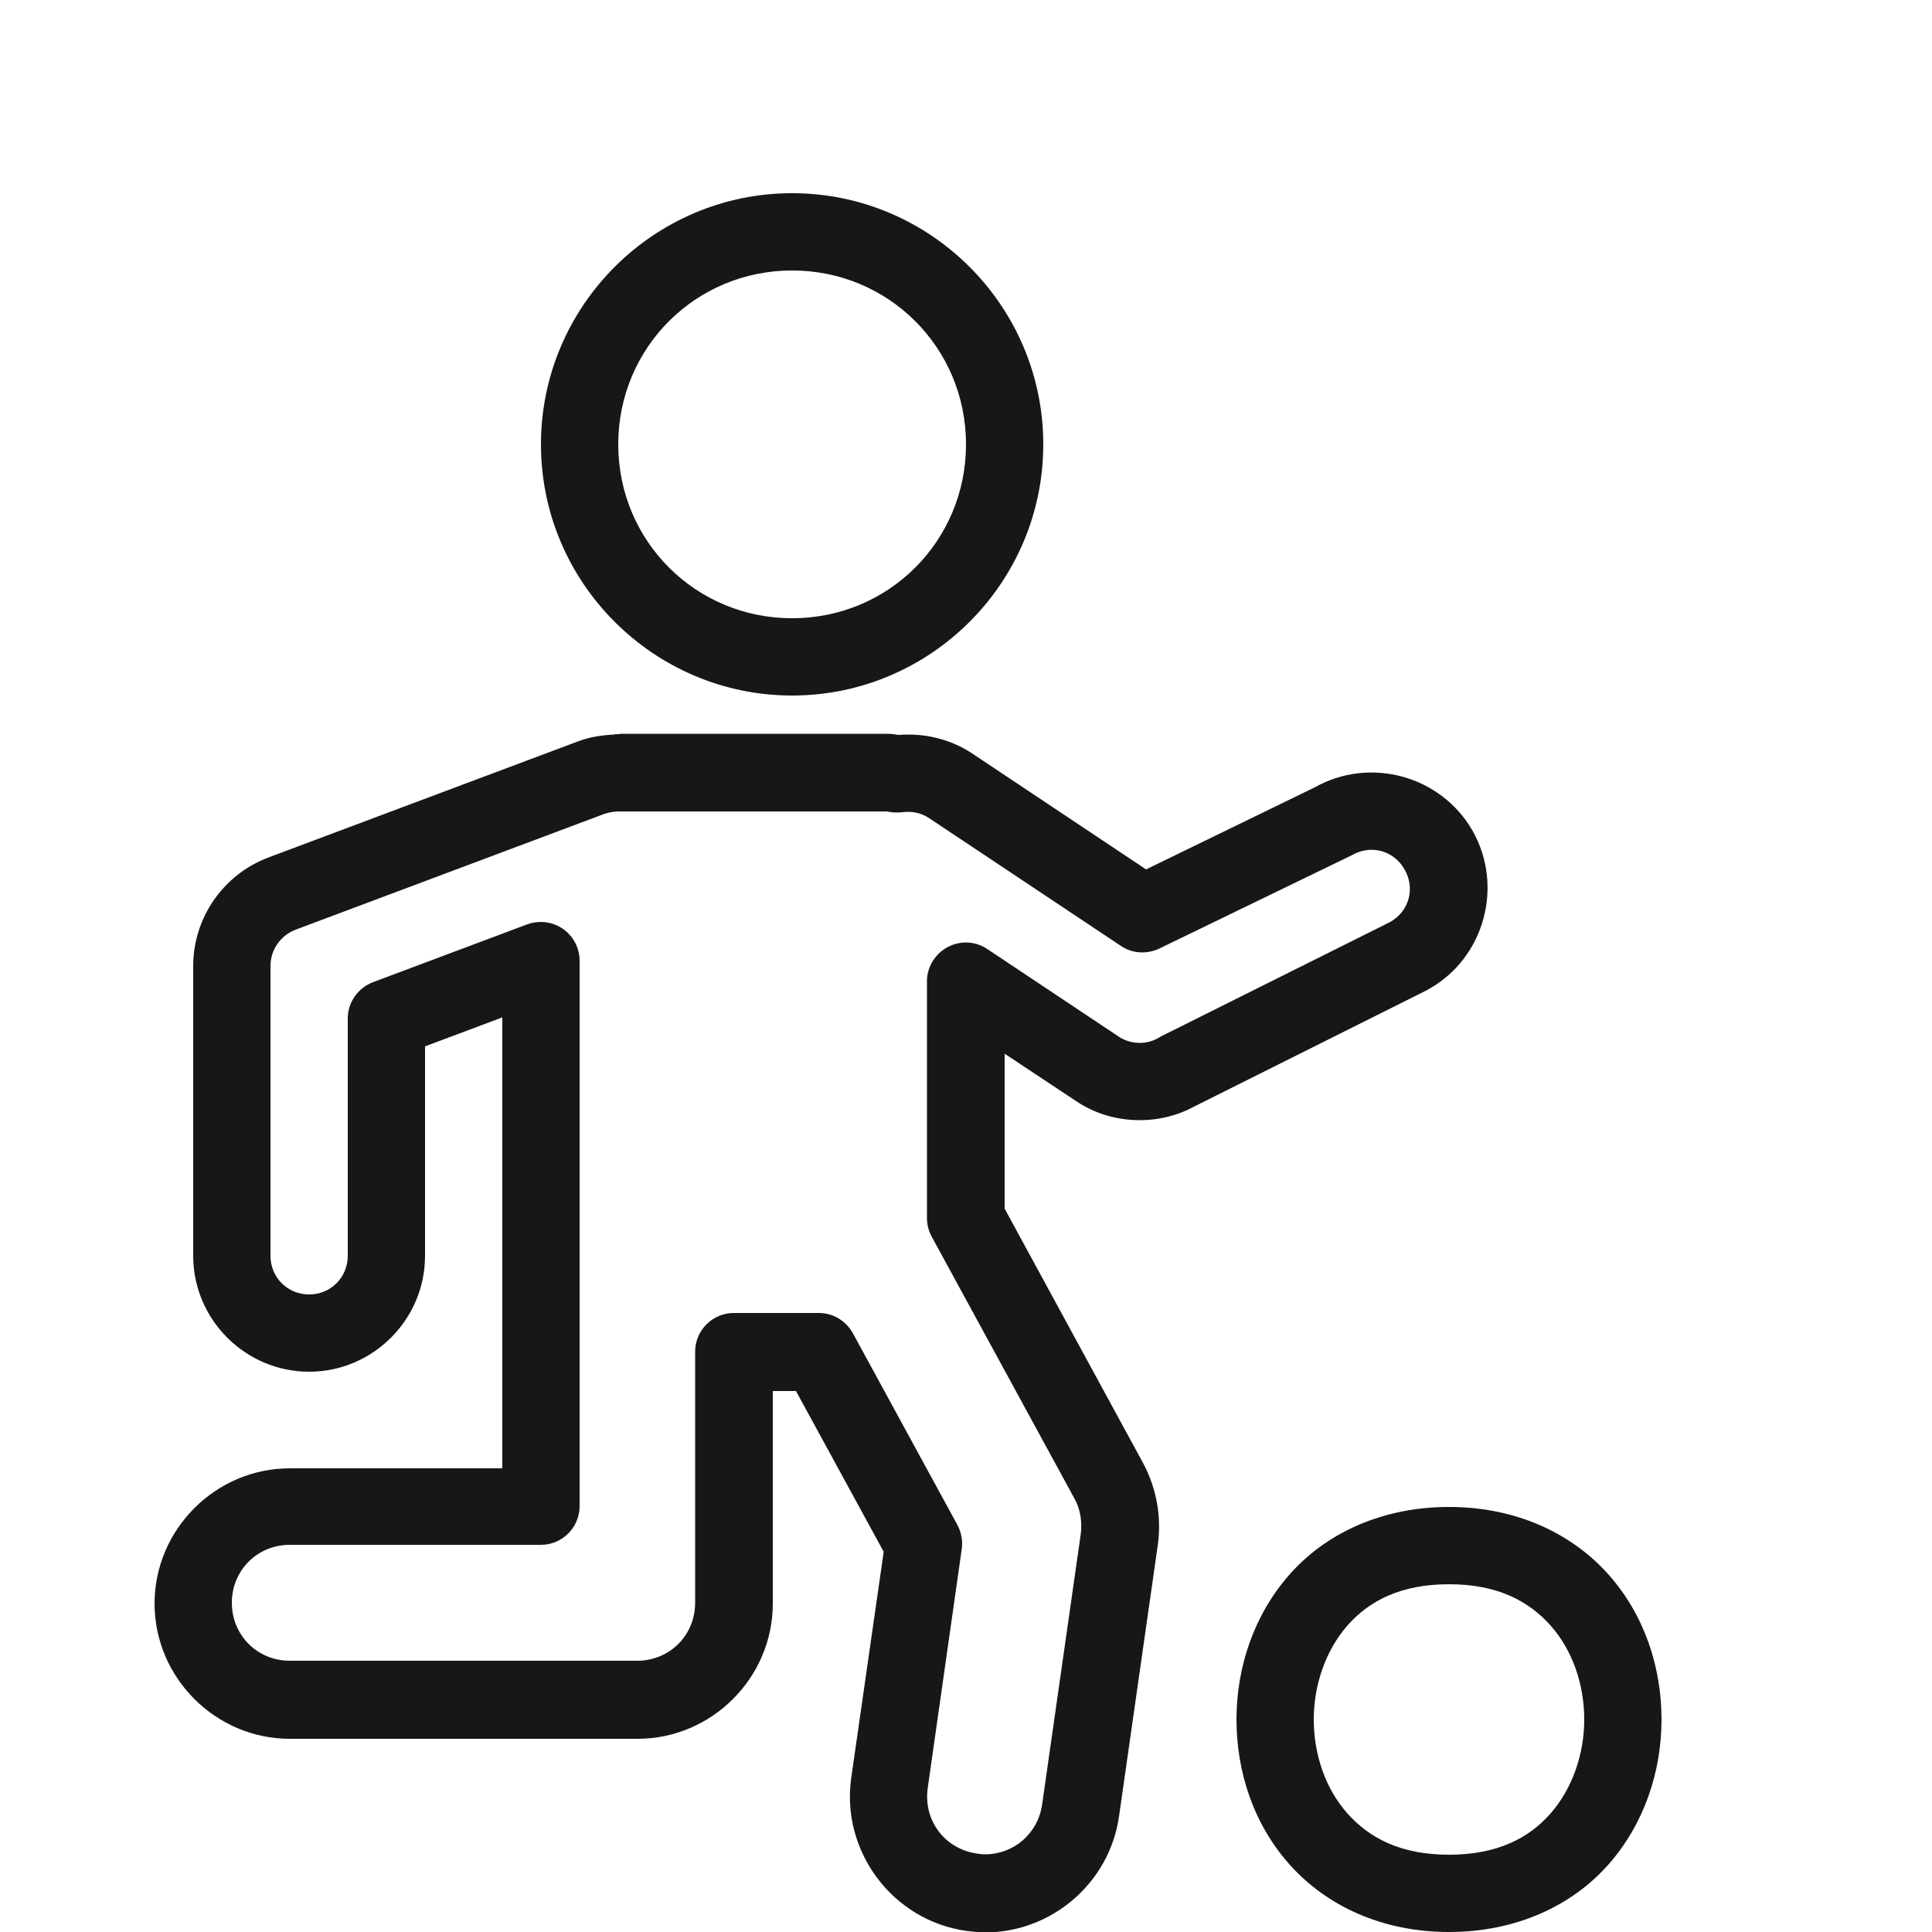 <?xml version="1.0" encoding="UTF-8"?> <svg xmlns="http://www.w3.org/2000/svg" xmlns:xlink="http://www.w3.org/1999/xlink" version="1.1" id="Layer_1" x="0px" y="0px" viewBox="0 0 500 500" style="enable-background:new 0 0 500 500;" xml:space="preserve"> <style type="text/css"> .st0{fill:#171717;} </style> <path class="st0" d="M205,50c-35.8,0-65,29.2-65,65s29.2,65,65,65s65-29.2,65-65S240.8,50,205,50z M205,70c25,0,45,20,45,45 s-20,45-45,45s-45-20-45-45S180,70,205,70z M160.4,190c-1.9,0-2.1,0.1-1.1,0.1c-3,0.1-6.4,0.5-9.8,1.8l0,0l-80,30 C57.8,226.3,50,237.5,50,250v75c0,16.5,13.5,30,30,30s30-13.5,30-30v-54.2l20-7.5V325v25v30H75c-19.2,0-35,15.8-35,35s15.8,35,35,35 h90c19.2,0,35-15.8,35-35v-55h6l22.7,41.6l-8.4,58.5c-2.7,19,10.7,36.9,29.7,39.6c1.7,0.2,3.4,0.4,5,0.4c17.1,0,32.1-12.7,34.6-30 l10-70l0,0c1.1-7.5-0.3-15.1-3.9-21.7L260,312.8v-40.1l18.4,12.2c5,3.4,10.8,5,16.6,5c5.1,0,10.3-1.3,14.9-4l-0.5,0.3l60-30 c0.2-0.1,0.3-0.2,0.5-0.3c14.3-8.1,19.3-26.6,11.2-40.9c-8.2-14.3-26.6-19.3-40.9-11.2l0.6-0.3L296.6,225l-45-30 c-5.9-3.9-12.6-5.3-19.1-4.8c-0.8-0.1-1.5-0.3-3-0.3h-69.1V190z M160.4,210h69.1c-0.2,0,0.2,0,1.2,0.2c0.9,0.1,1.9,0.1,2.8,0 c2.4-0.3,4.8,0.1,6.9,1.5l49.7,33.1c2.9,2,6.7,2.2,9.9,0.7l49.3-23.9c0.2-0.1,0.4-0.2,0.6-0.3c4.9-2.8,10.8-1.2,13.6,3.7l0,0 c2.8,4.9,1.2,10.8-3.7,13.6l0,0l-59.5,29.7c-0.2,0.1-0.3,0.2-0.5,0.3c-1.5,0.9-3.2,1.3-4.9,1.3c-1.9,0-3.9-0.6-5.5-1.7l0,0 l-33.9-22.6c-4.6-3.1-10.8-1.8-13.9,2.8c-1.1,1.6-1.7,3.6-1.7,5.5v61.3c0,1.7,0.4,3.3,1.2,4.8l36.9,67.7l0,0 c1.6,2.8,2.1,6.1,1.7,9.3l-10,70c-1.1,7.6-7.4,12.9-14.8,12.9c-0.7,0-1.4-0.1-2.1-0.2l0,0c-8.3-1.2-13.9-8.6-12.7-17l8.8-61.8 c0.3-2.1-0.1-4.3-1.1-6.2L220.7,345c-1.8-3.2-5.1-5.2-8.8-5.2h-22c-5.5,0-10,4.5-10,10v65c0,8.4-6.6,15-15,15H75 c-8.4,0-15-6.6-15-15s6.6-15,15-15h65c5.5,0,10-4.5,10-10v-40v-25v-76.2c0-5.5-4.5-10-10-10c-1.2,0-2.4,0.2-3.5,0.6l-40,15 c-3.9,1.5-6.5,5.2-6.5,9.4V325c0,5.6-4.4,10-10,10s-10-4.4-10-10v-75c0-4.2,2.6-7.9,6.5-9.4l80-30c0.9-0.3,2-0.5,3.3-0.6h0.1 C161.8,210,161.9,210,160.4,210z M375,390c-17.5,0-31.9,6.9-41.2,17.4S320,431.5,320,445s4.4,27.1,13.8,37.6S357.5,500,375,500 s31.9-6.9,41.2-17.4c9.3-10.5,13.8-24.1,13.8-37.6s-4.4-27.1-13.8-37.6S392.5,390,375,390z M375,410c12.5,0,20.6,4.3,26.3,10.7 S410,436,410,445s-3.1,17.9-8.7,24.3S387.5,480,375,480s-20.6-4.3-26.3-10.7C343,462.9,340,454,340,445s3.1-17.9,8.7-24.3 S362.5,410,375,410z"></path> </svg> 